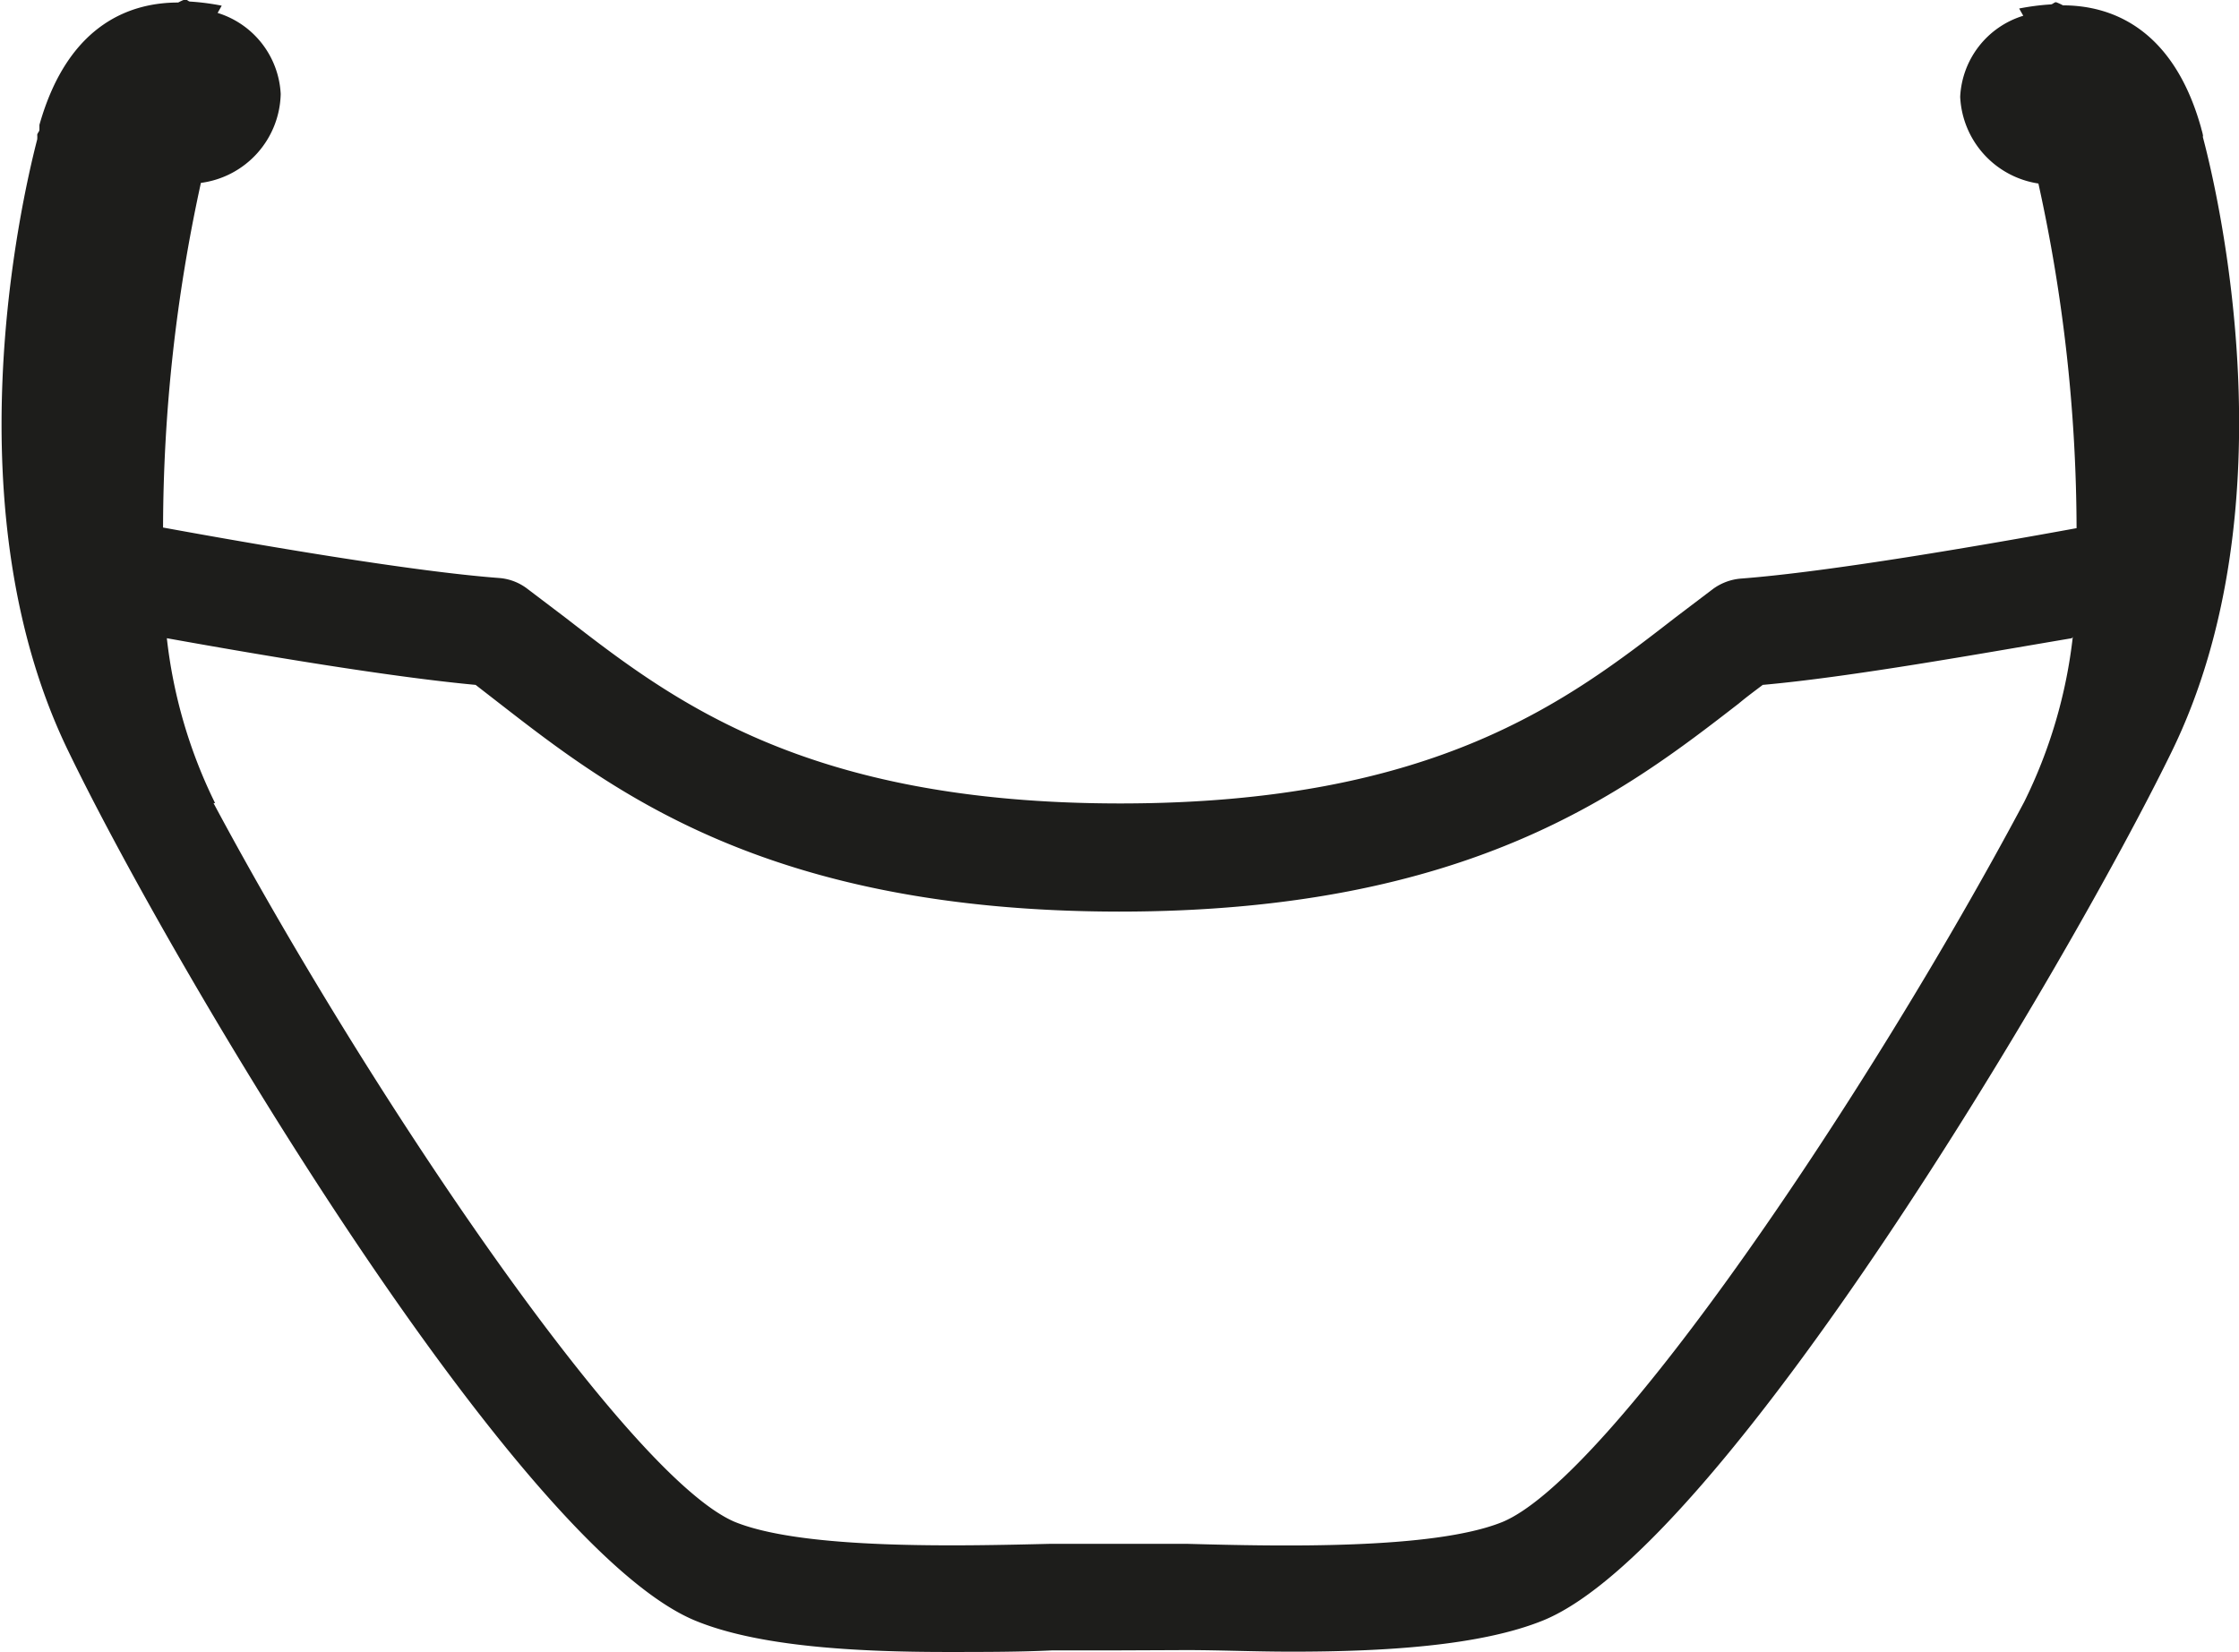 <svg id="Ebene_1" data-name="Ebene 1" xmlns="http://www.w3.org/2000/svg" viewBox="0 0 70.99 52.4"><defs><style>.cls-1{fill:#1d1d1b;}</style></defs><title>rims</title><path class="cls-1" d="M101.09,64.87a15.78,15.78,0,0,1-1.54,5.23l0,0C94.7,79.22,86.44,91.52,83,92.94c-2.18.88-7.06,0.77-10,.69l-2.34,0H70.46l-1.78,0c-2.92.07-7.81,0.19-10-.69C55.28,91.52,47,79.23,42.14,70.14l0.05,0a15.78,15.78,0,0,1-1.53-5.23c2.84,0.51,7,1.22,9.79,1.48l0.76,0.59c3.58,2.78,8.5,6.59,19.64,6.6h0c11.13,0,16.06-3.82,19.65-6.6,0.25-.21.51-0.4,0.76-0.59,2.8-.25,6.95-1,9.8-1.48M105.22,49s0,0,0,0a0.1,0.1,0,0,0,0,0c0-.08-0.06-0.25-0.06-0.27h0c-0.92-3.3-3-3.89-4.38-3.89a1.71,1.71,0,0,0-.22-0.1c-0.06,0-.11.07-0.17,0.07a7.6,7.6,0,0,0-1,.13l0.13,0.23a2.83,2.83,0,0,0-2,2.57A2.92,2.92,0,0,0,100,50.49a51.29,51.29,0,0,1,1.21,10.93c-2.9.53-7.86,1.39-10.66,1.6a1.74,1.74,0,0,0-.87.33l-1.2.91c-3.39,2.63-7.61,5.89-17.59,5.89s-14.21-3.27-17.59-5.89l-1.2-.91A1.68,1.68,0,0,0,51.19,63c-2.79-.21-7.75-1.07-10.65-1.6a51.57,51.57,0,0,1,1.2-10.93,2.91,2.91,0,0,0,2.53-2.82,2.84,2.84,0,0,0-2-2.57l0.13-.23a7.61,7.61,0,0,0-1-.13c-0.06,0-.1-0.07-0.16-0.07a1.71,1.71,0,0,0-.22.1c-1.41,0-3.47.59-4.4,3.88h0l0,0.15c0,0.06-.05.09-0.07,0.16a0.89,0.89,0,0,1,0,.15c-0.54,2.09-2.73,11.79,1,19.43C40.88,75.41,51.74,93.7,57.4,96.06c2,0.83,5.11,1,8,1,1.16,0,2.3,0,3.32-.05,0.72,0,1.35,0,1.88,0L73,97c1,0,2.16.05,3.32,0.05,2.92,0,6-.18,8-1C90,93.7,100.85,75.41,104.21,68.54c3.84-7.82,1.47-17.78,1-19.54" transform="translate(-35.37 -44.67)"/></svg>